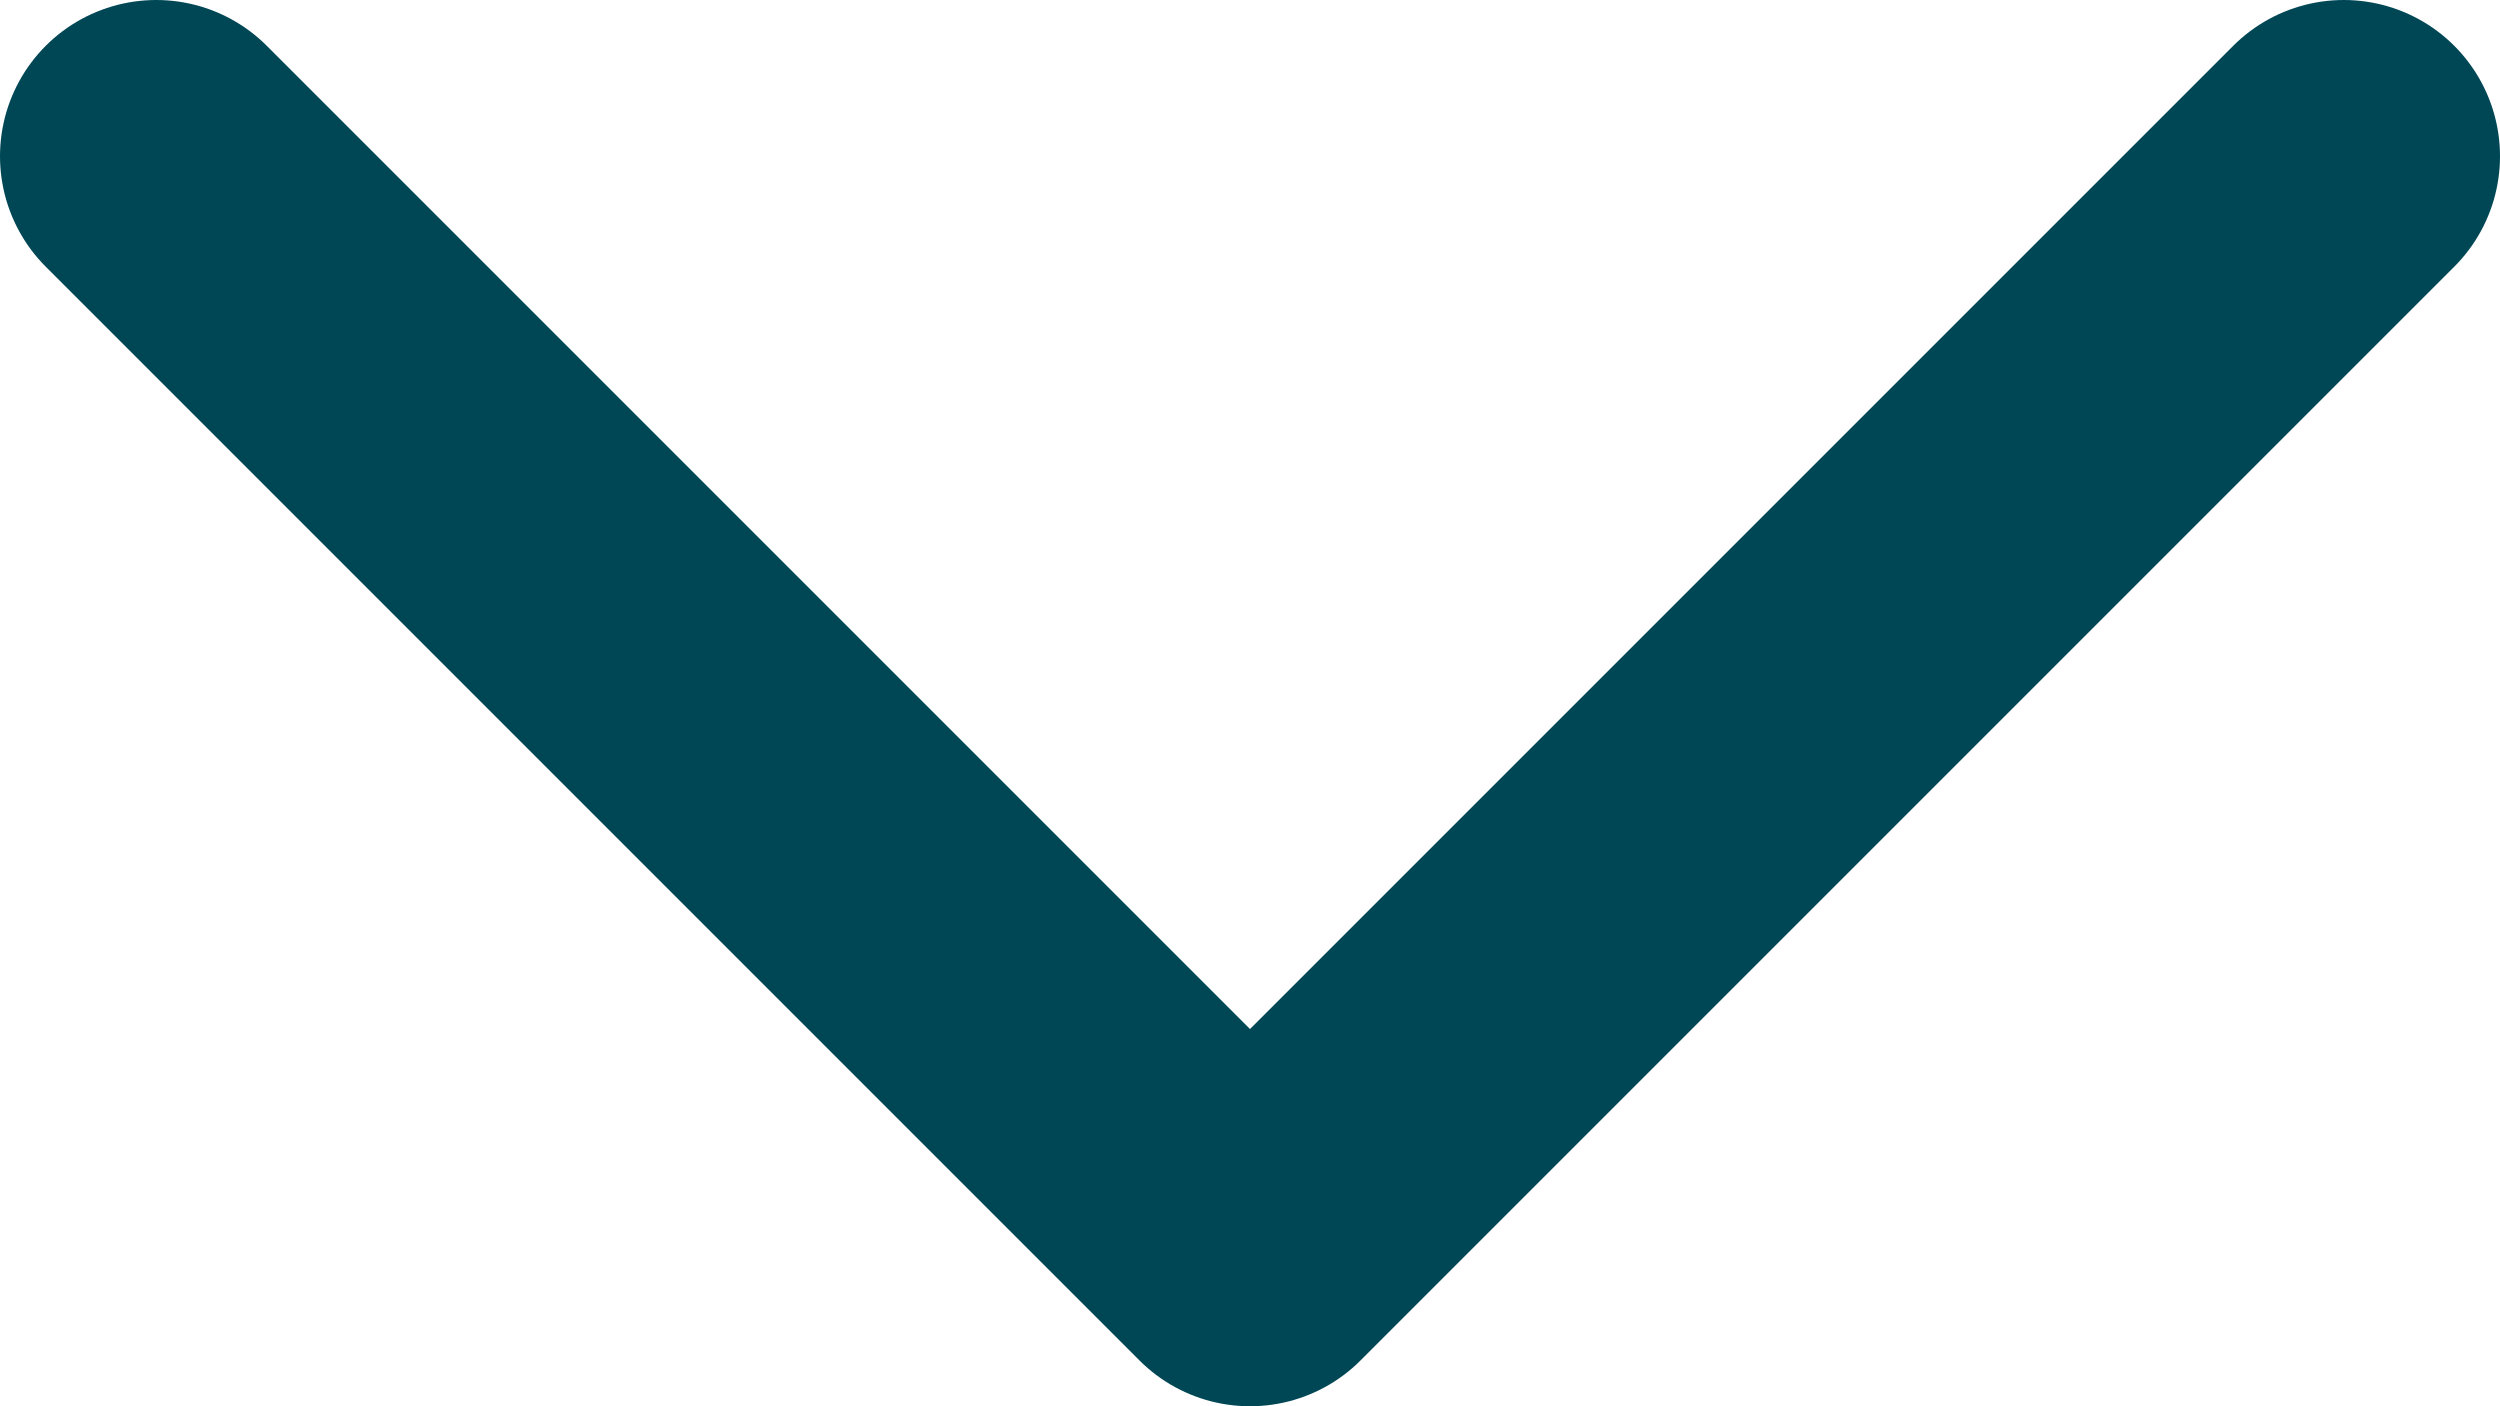<svg width="16" height="9" viewBox="0 0 16 9" fill="none" xmlns="http://www.w3.org/2000/svg">
<path d="M15 1L8 8L1 1" stroke="#004755" stroke-width="2" stroke-linecap="round" stroke-linejoin="round"/>
</svg>
